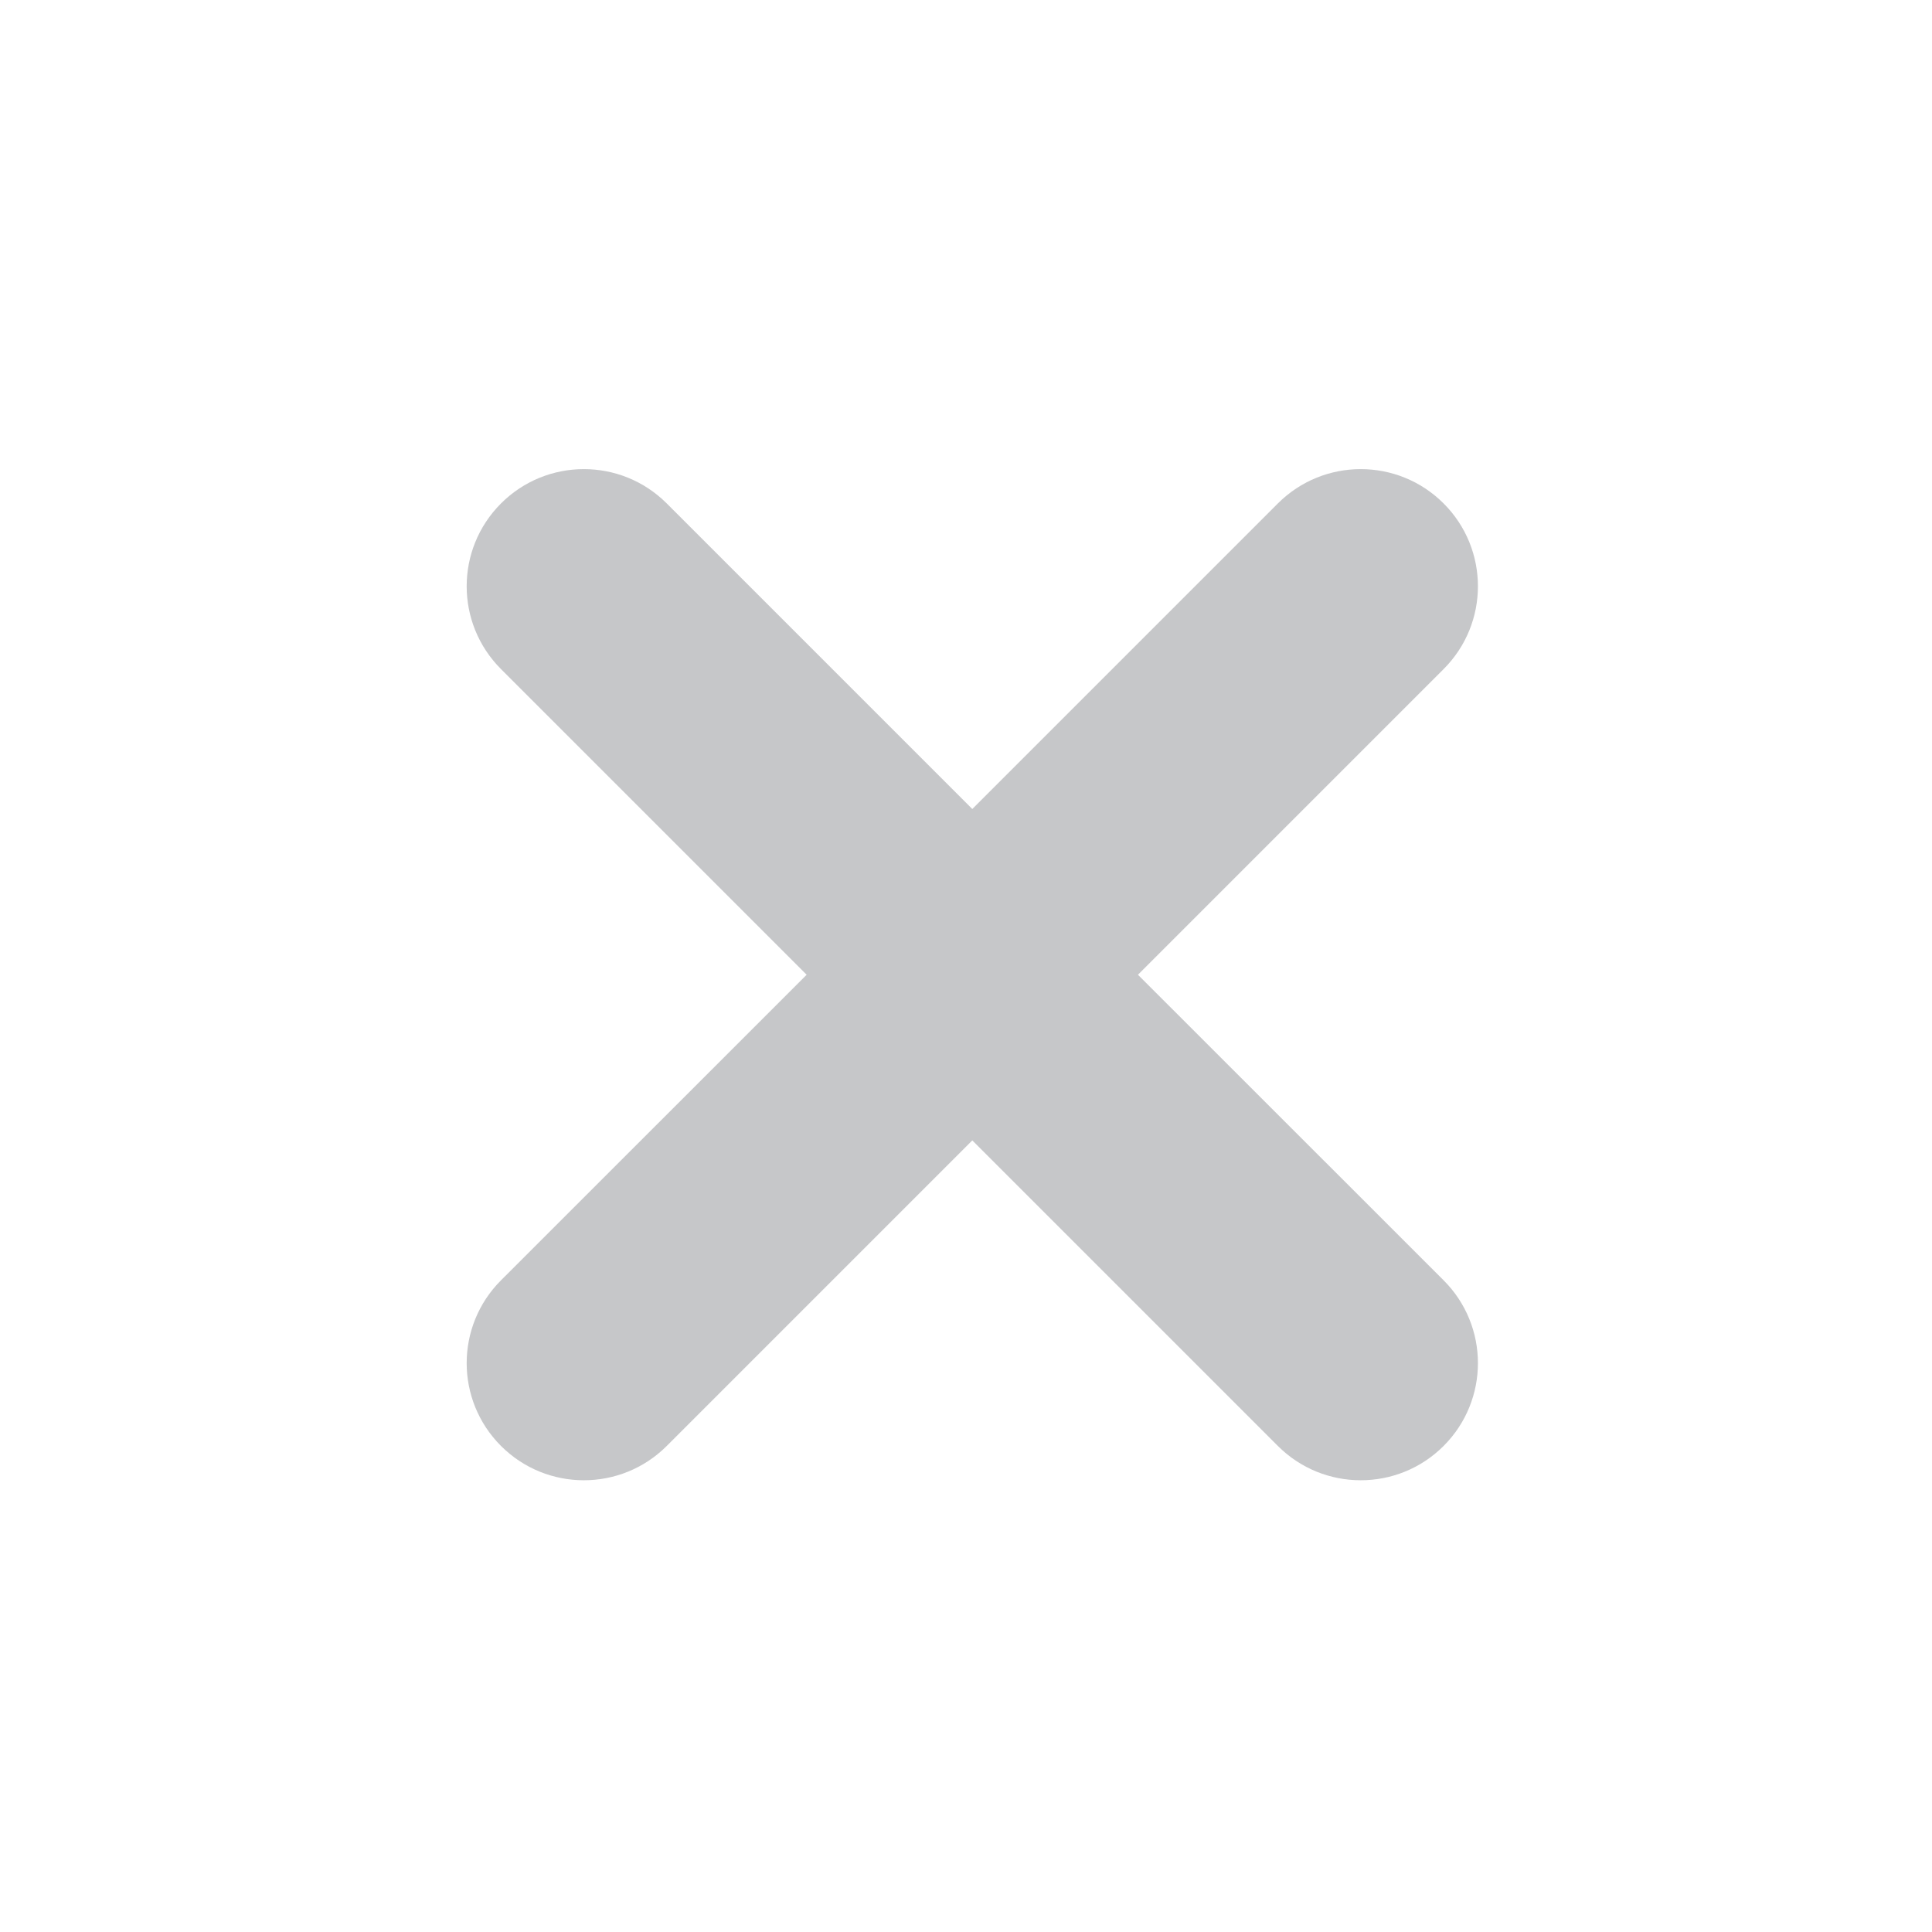 <svg width="19" height="19" viewBox="0 0 19 19" fill="none" xmlns="http://www.w3.org/2000/svg">
<g clip-path="url(#clip0_183_7910)">
<path d="M14.197 12.591L11.191 9.586L14.197 6.58C14.647 6.13 14.647 5.401 14.197 4.951C13.747 4.501 13.017 4.501 12.567 4.951L9.562 7.956L6.557 4.951C6.107 4.501 5.377 4.501 4.927 4.951C4.477 5.401 4.477 6.13 4.927 6.58L7.933 9.586L4.927 12.591C4.477 13.041 4.477 13.77 4.927 14.22C5.377 14.67 6.107 14.67 6.557 14.22L9.562 11.215L12.567 14.22C13.017 14.67 13.747 14.67 14.197 14.22C14.647 13.77 14.647 13.041 14.197 12.591Z" fill="#41434B" fill-opacity="0.3"/>
</g>
<defs>
<clipPath id="clip0_183_7910">
<rect width="13.109" height="13.109" fill="white" transform="translate(9.562 0.316) rotate(45)"/>
</clipPath>
</defs>
</svg>

